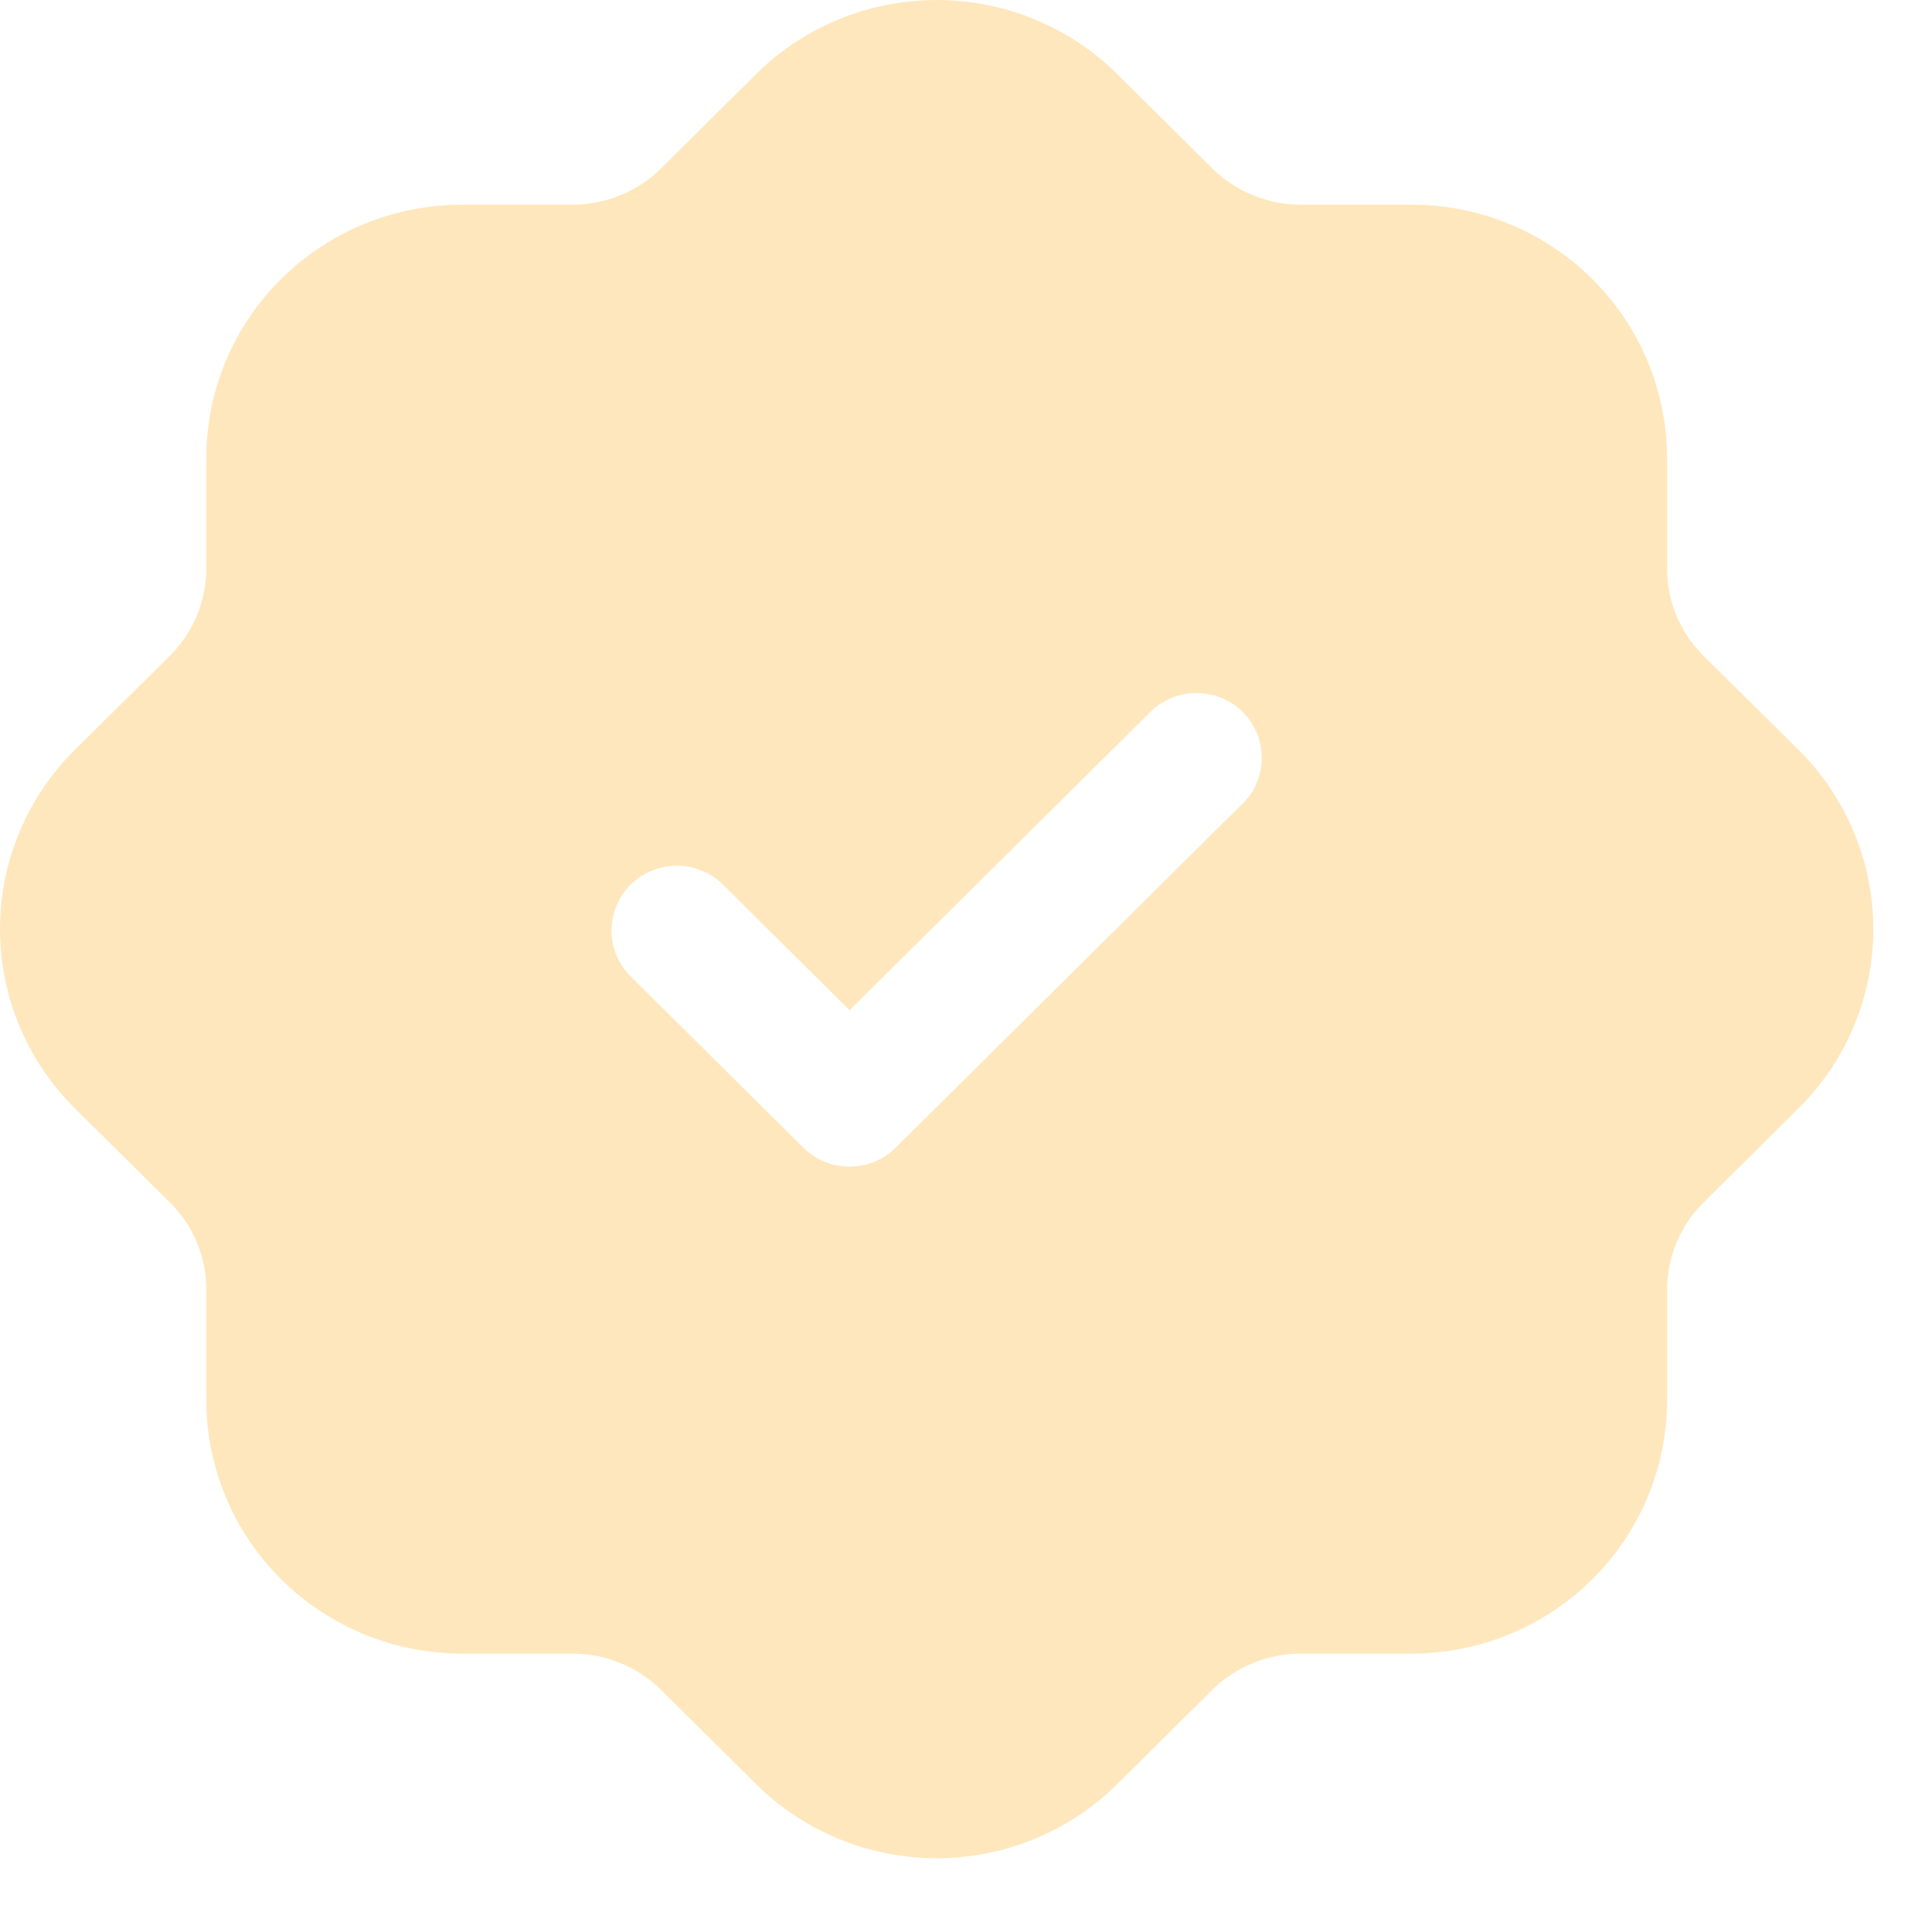 <?xml version="1.0" encoding="UTF-8"?> <svg xmlns="http://www.w3.org/2000/svg" width="22" height="22" viewBox="0 0 22 22" fill="none"><path d="M20.482 8.54L19.398 7.468C19.266 7.337 19.162 7.182 19.09 7.011C19.019 6.84 18.982 6.656 18.983 6.471V5.215C18.982 4.45 18.675 3.717 18.13 3.176C17.585 2.635 16.846 2.331 16.075 2.33H14.808C14.432 2.329 14.072 2.181 13.805 1.918L12.722 0.843C12.176 0.303 11.437 0 10.666 0C9.895 0 9.156 0.303 8.61 0.843L7.528 1.918C7.261 2.181 6.9 2.329 6.524 2.331H5.256C4.485 2.332 3.746 2.636 3.201 3.177C2.656 3.718 2.349 4.451 2.349 5.215V6.471C2.349 6.656 2.313 6.84 2.241 7.011C2.17 7.182 2.066 7.337 1.934 7.468L0.85 8.54C0.306 9.082 0 9.815 0 10.58C0 11.345 0.306 12.078 0.85 12.619L1.934 13.692C2.066 13.823 2.171 13.978 2.242 14.149C2.313 14.32 2.35 14.503 2.349 14.688V15.945C2.35 16.71 2.657 17.443 3.202 17.984C3.747 18.525 4.486 18.829 5.257 18.83H6.524C6.9 18.831 7.261 18.98 7.527 19.243L8.61 20.317C9.156 20.857 9.895 21.16 10.666 21.16C11.437 21.16 12.176 20.857 12.722 20.317L13.804 19.243C14.071 18.98 14.432 18.832 14.808 18.83H16.076C16.847 18.829 17.586 18.525 18.131 17.984C18.676 17.443 18.983 16.71 18.983 15.945V14.688C18.983 14.503 19.02 14.32 19.091 14.149C19.163 13.978 19.267 13.823 19.399 13.692L20.482 12.619C21.026 12.078 21.332 11.345 21.332 10.58C21.332 9.815 21.026 9.082 20.482 8.54ZM14.169 9.131L10.2 13.068C10.131 13.137 10.049 13.191 9.958 13.229C9.868 13.266 9.771 13.285 9.674 13.285C9.576 13.285 9.479 13.266 9.389 13.229C9.299 13.191 9.217 13.137 9.148 13.068L7.163 11.1C7.032 10.96 6.96 10.775 6.964 10.583C6.967 10.392 7.045 10.21 7.181 10.074C7.318 9.939 7.502 9.862 7.695 9.858C7.887 9.855 8.074 9.926 8.215 10.056L9.674 11.504L13.117 8.09C13.258 7.959 13.445 7.888 13.637 7.892C13.83 7.895 14.014 7.972 14.151 8.108C14.287 8.243 14.365 8.425 14.368 8.617C14.372 8.808 14.3 8.993 14.169 9.133V9.131Z" fill="#FFE7BD"></path></svg> 